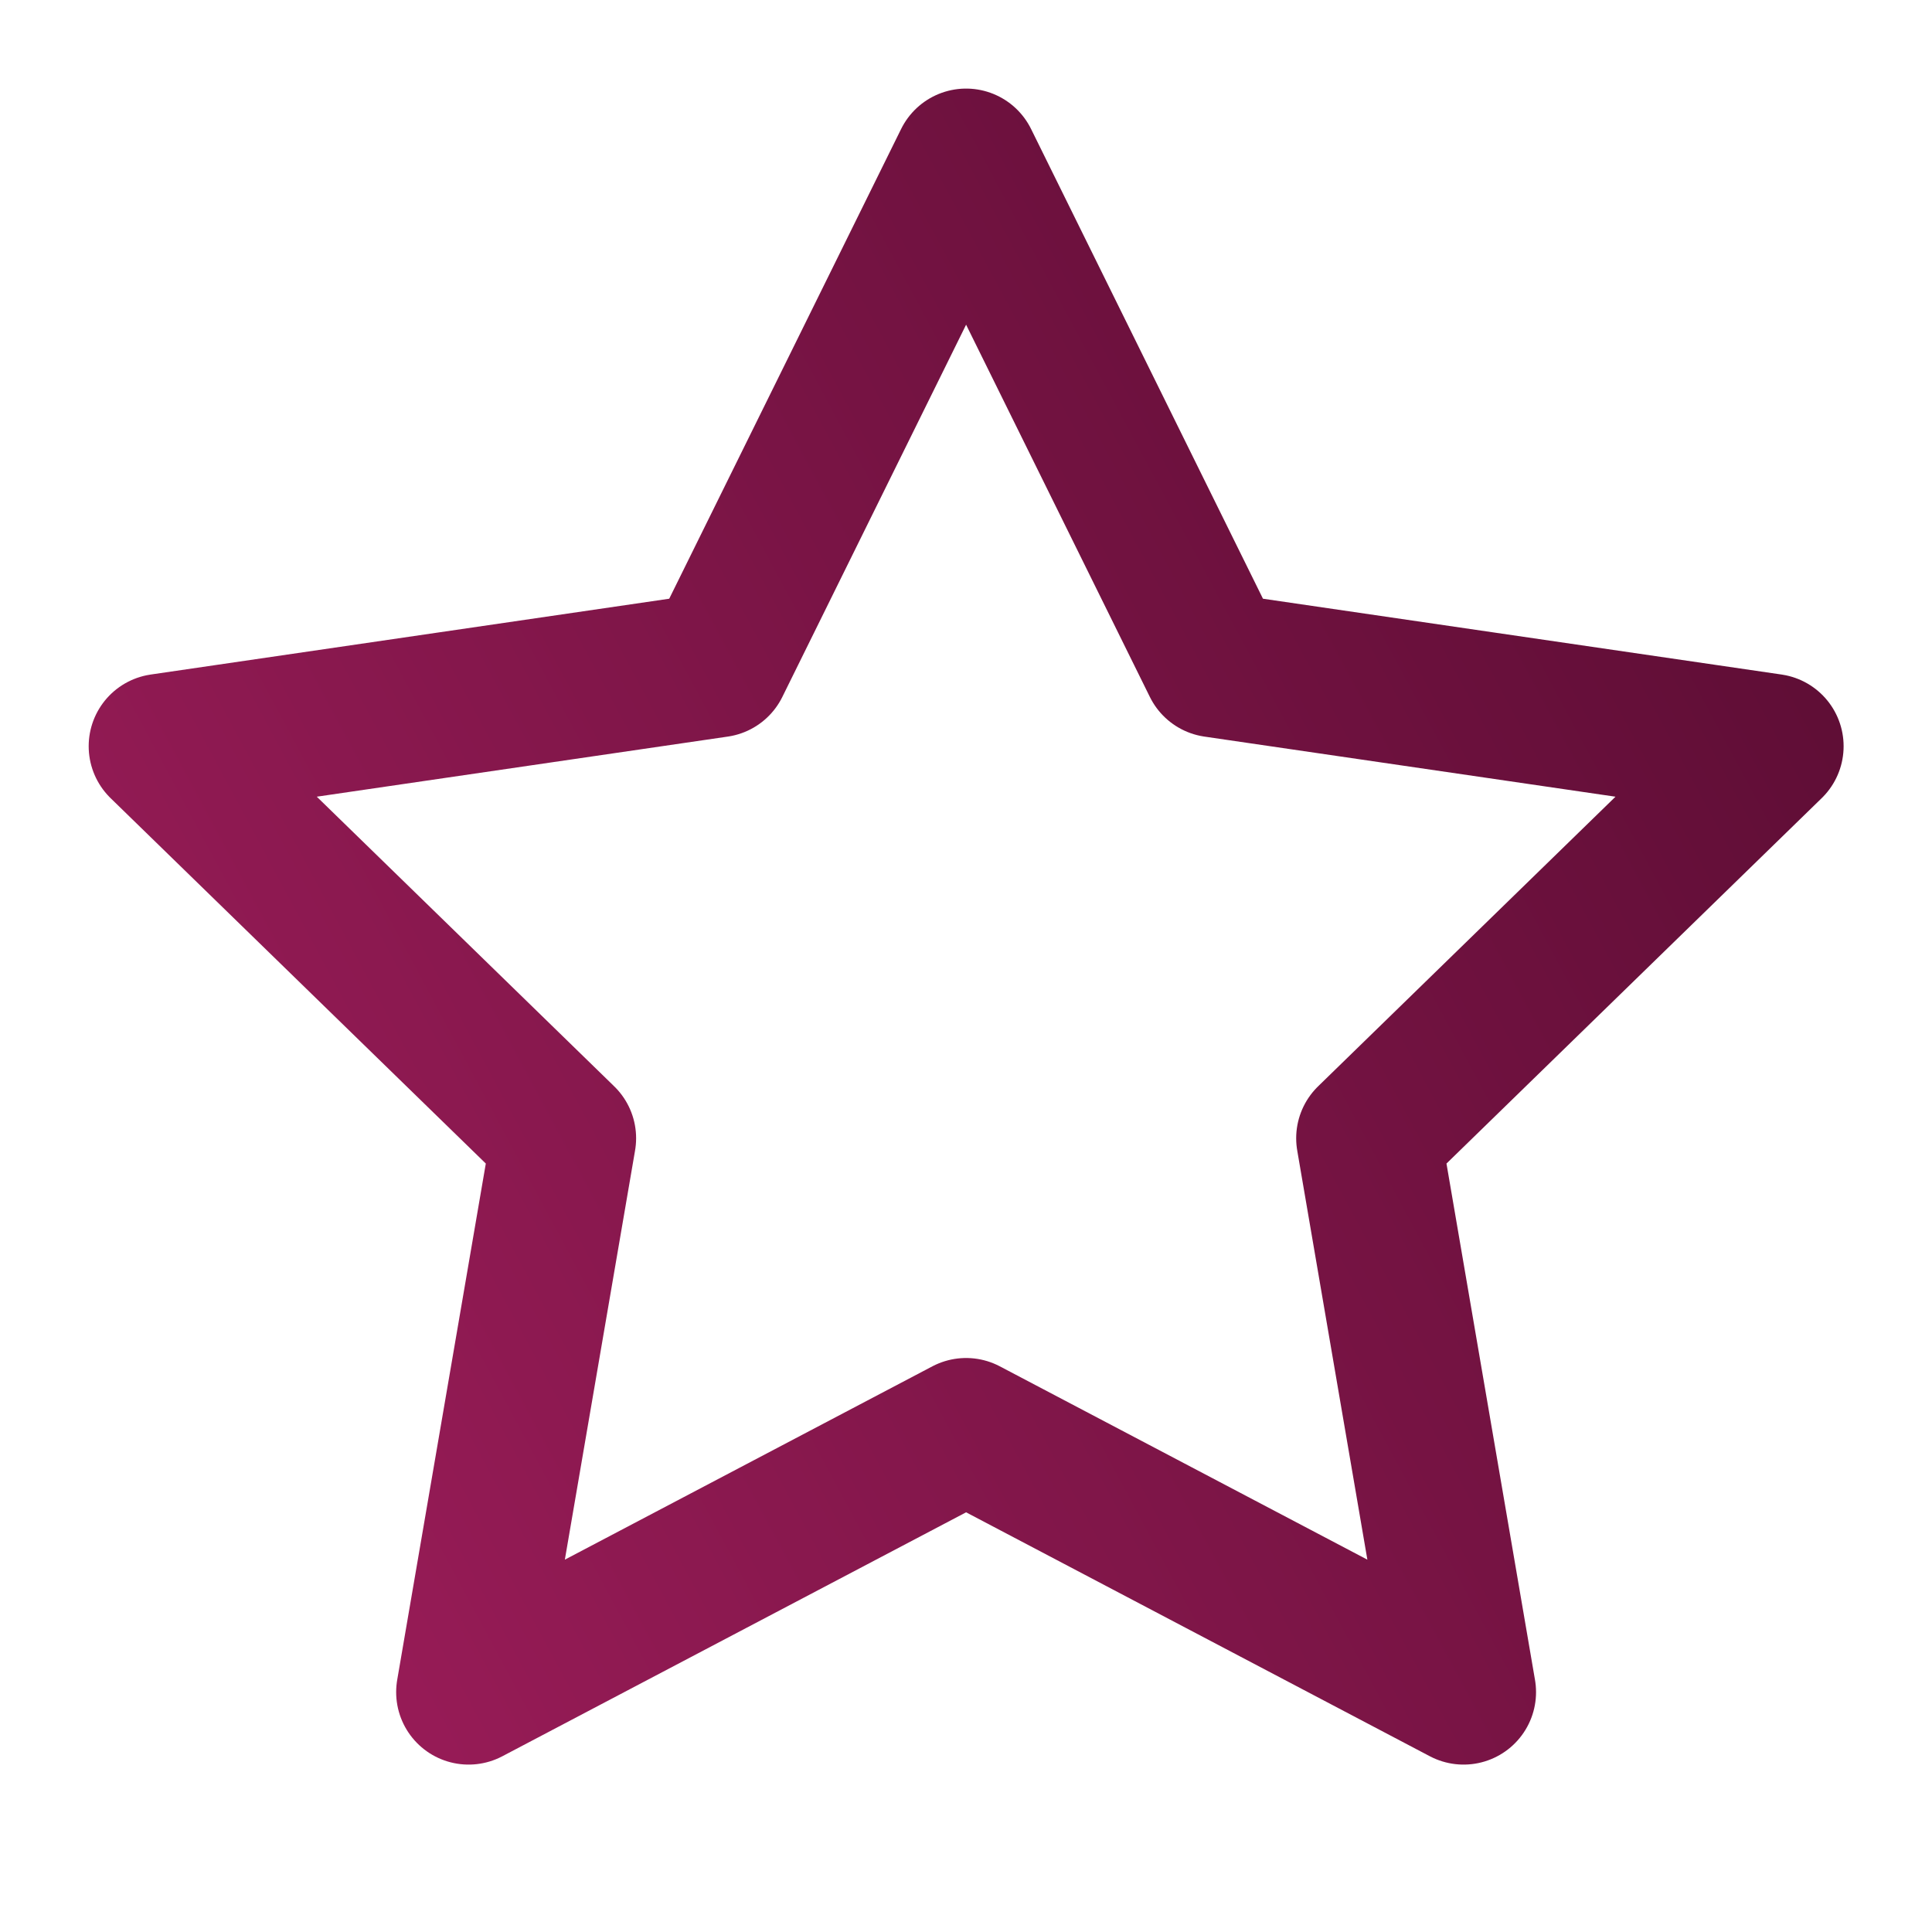 <svg width="20" height="20" viewBox="0 0 20 20" fill="none" xmlns="http://www.w3.org/2000/svg">
<path d="M10.001 1.667L12.576 6.883L18.335 7.725L14.168 11.783L15.151 17.517L10.001 14.808L4.851 17.517L5.835 11.783L1.668 7.725L7.426 6.883L10.001 1.667Z" stroke="url(#paint0_linear_2376_77)" stroke-width="1.5" stroke-linecap="round" stroke-linejoin="round"/>
<defs>
<linearGradient id="paint0_linear_2376_77" x1="18.335" y1="1.667" x2="-1.21" y2="12.152" gradientUnits="userSpaceOnUse">
<stop stop-color="#590C32"/>
<stop offset="1" stop-color="#9D1D5A"/>
</linearGradient>
</defs>
</svg>
